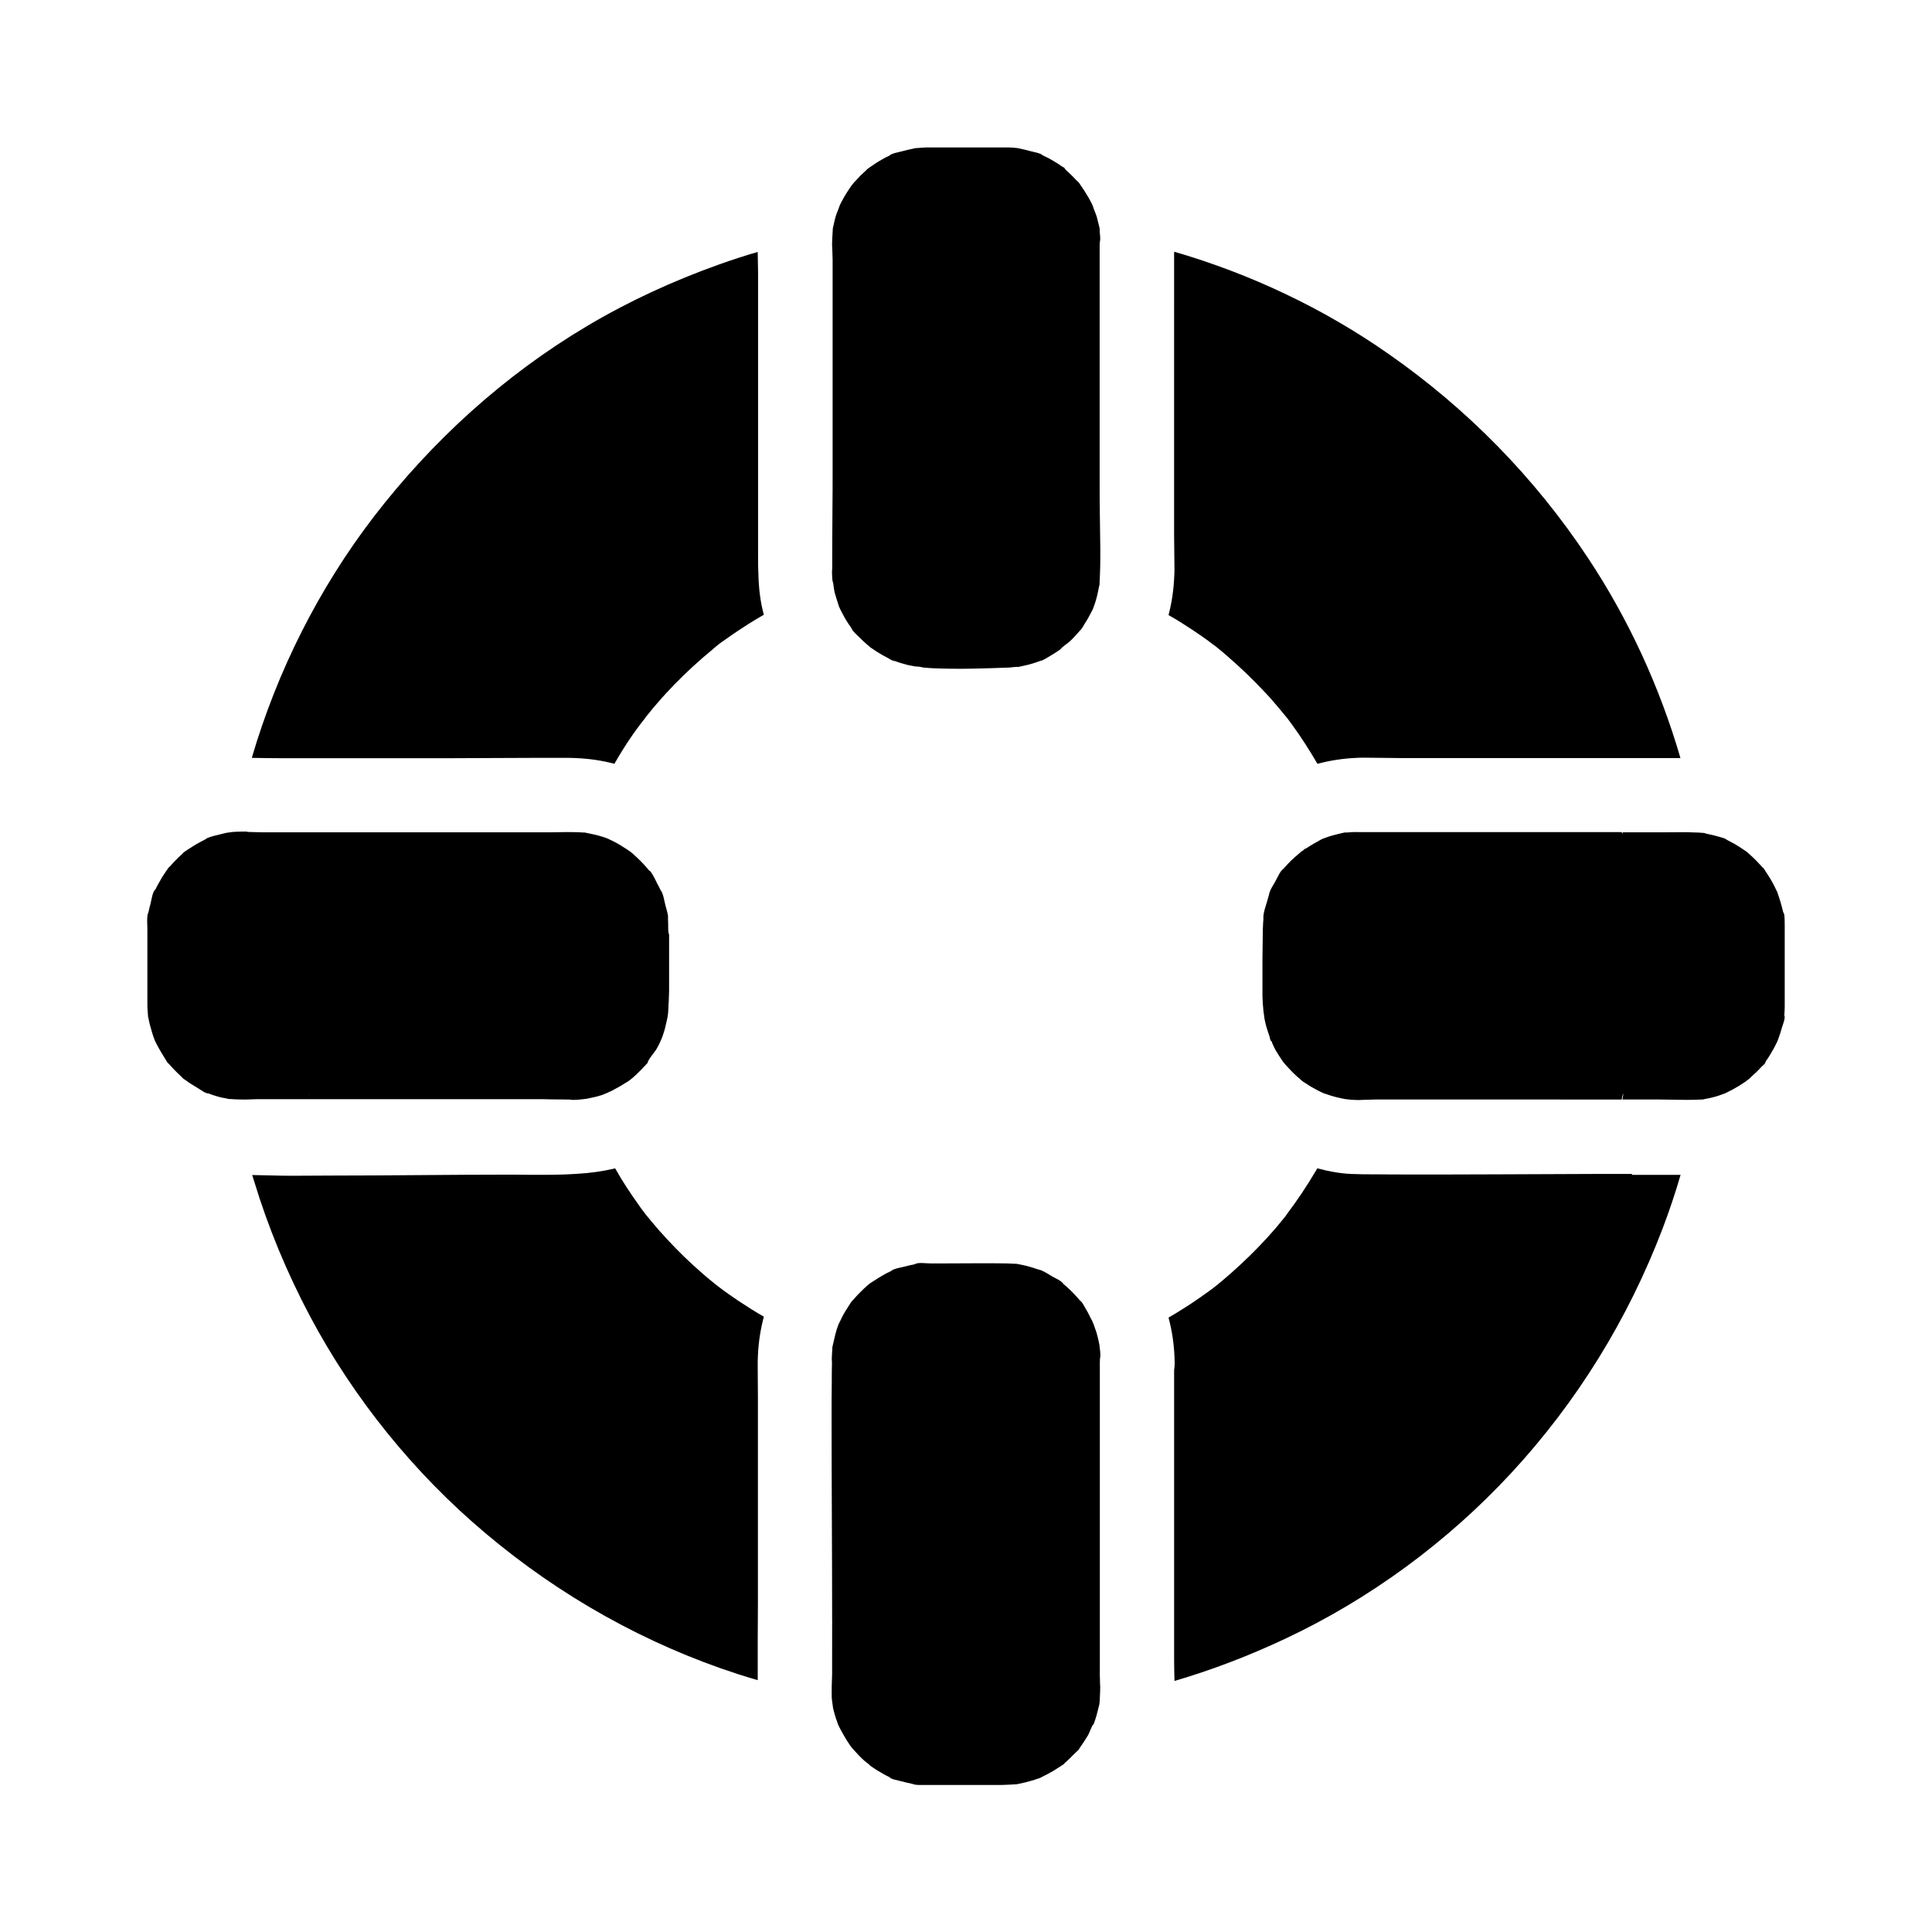 <?xml version="1.0" encoding="UTF-8"?>
<!-- Uploaded to: SVG Repo, www.svgrepo.com, Generator: SVG Repo Mixer Tools -->
<svg fill="#000000" width="800px" height="800px" version="1.1" viewBox="144 144 512 512" xmlns="http://www.w3.org/2000/svg">
 <g>
  <path d="m346.42 306.91c-1.477 0.836-2.902 1.723-4.328 2.609-1.82 1.18-3.641 2.363-5.41 3.641-0.934 0.641-1.871 1.277-2.754 2.016-0.344 0.297-0.789 0.641-1.031 0.887-3.543 2.902-6.938 6.004-10.137 9.297-1.523 1.574-3 3.148-4.379 4.773-0.789 0.887-1.574 1.82-2.312 2.754-0.195 0.246-0.59 0.738-0.887 1.082-0.051 0.051-0.098 0.098-0.098 0.148-0.051 0-0.051 0.051-0.051 0.098-3.051 3.789-5.758 7.922-8.215 12.203-3.297-0.887-6.742-1.379-10.332-1.523-0.789-0.051-1.574-0.051-2.363-0.051h-8.562c-7.922 0-15.844 0.098-23.762 0.098h-42.559c-2.856 0-5.656-0.051-8.512-0.098 6.742-23.027 17.762-44.918 32.375-63.961 15.547-20.172 34.539-37.441 56.48-50.48 11.07-6.594 22.879-12.004 35.031-16.336 3.344-1.18 6.742-2.312 10.184-3.297 0 1.77 0.098 3.59 0.098 5.363v75.277c0 1.672 0 3.344 0.098 5.066 0.098 3.5 0.492 6.992 1.426 10.434z"/>
  <path d="m589.32 344.89c-0.047 0-0.047 0 0 0h-10.383-10.184-9.102-43.098-2.016c-2.953 0-5.902-0.098-8.906-0.098-0.688 0-1.426 0-2.117 0.051-3.59 0.148-7.035 0.688-10.383 1.574-2.066-3.543-4.281-7.035-6.691-10.332-0.395-0.543-0.836-1.133-1.23-1.672 0 0 0-0.051-0.051-0.051-0.688-0.836-1.379-1.672-2.066-2.508-1.379-1.672-2.805-3.297-4.328-4.871-2.953-3.148-6.102-6.148-9.398-9.004-0.984-0.887-2.016-1.723-3.051-2.559-0.148-0.098-0.297-0.246-0.492-0.395h-0.051c-0.195-0.148-0.441-0.344-0.641-0.492-1.723-1.328-3.543-2.559-5.312-3.738-2.016-1.328-4.035-2.609-6.148-3.789 0.887-3.344 1.379-6.84 1.523-10.43 0.051-0.59 0.051-1.23 0.051-1.82 0-3.051-0.098-6.148-0.098-9.199l0.004-74.543c0-0.098 0.051-0.195 0.051-0.297 20.172 5.856 39.508 15.008 56.68 27.012 20.91 14.562 38.867 32.867 52.938 54.121 10.773 16.234 19.039 34.242 24.5 52.988-0.047 0-0.047 0 0 0.051z"/>
  <path d="m344.8 505.93c0-0.887 0-1.723 0.051-2.609 0.148-3.59 0.688-7.035 1.574-10.383-2.312-1.328-4.574-2.754-6.789-4.231-1.82-1.23-3.59-2.461-5.312-3.789-0.195-0.148-0.344-0.246-0.441-0.344-0.246-0.195-0.441-0.395-0.688-0.543-1.031-0.836-2.066-1.672-3.051-2.559-3.297-2.856-6.394-5.856-9.348-9.055-1.477-1.574-2.902-3.199-4.281-4.871-0.297-0.395-0.59-0.738-0.934-1.133 0 0-0.098-0.148-0.246-0.297-0.148-0.195-0.789-1.031-0.836-1.082-0.441-0.59-0.887-1.18-1.277-1.77-2.215-3.102-4.328-6.297-6.199-9.645-3.394 0.836-6.887 1.277-10.43 1.477-3.59 0.246-7.231 0.246-10.875 0.246-2.215 0-4.43-0.051-6.594-0.051-15.844 0-31.734 0.246-47.625 0.246-3.394 0-6.789 0.051-10.234 0.051h-0.098c-3.445 0-6.887-0.148-10.332-0.195 0.148 0.543 0.344 1.031 0.492 1.574 3.738 12.348 8.758 24.402 14.809 35.816 11.609 21.844 27.602 41.625 46.543 57.562 19.73 16.629 42.359 29.371 66.961 37.344 1.723 0.543 3.445 1.082 5.164 1.574v-10.234c0-3.445 0.051-6.887 0.051-10.332v-7.231-43.938-3.246c-0.008-2.797-0.055-5.551-0.055-8.355zm-85.66 1.969v0z"/>
  <path d="m576.48 455.1h-7.773c-18.105 0.051-36.211 0.195-54.316 0.148-3.102 0-6.199-0.051-9.297-0.051-0.543 0-1.082-0.051-1.625-0.051-3.543 0-7.035-0.641-10.383-1.523-0.148 0.297-0.344 0.641-0.543 0.934-2.262 3.836-4.773 7.578-7.477 11.168-0.148 0.246-0.297 0.395-0.344 0.492v0.051l-0.051 0.051c-0.195 0.195-0.344 0.395-0.492 0.59-0.688 0.836-1.379 1.672-2.066 2.508-1.477 1.723-3.051 3.445-4.625 5.066-3.102 3.199-6.394 6.25-9.789 9.102-0.395 0.297-0.738 0.59-1.133 0.934-0.051 0-0.344 0.297-0.641 0.492-0.195 0.148-0.395 0.297-0.492 0.395-0.492 0.344-0.984 0.738-1.477 1.082-1.871 1.328-3.738 2.656-5.707 3.887-1.523 0.984-3.051 1.918-4.574 2.805 0.887 3.344 1.426 6.789 1.574 10.383 0 0.543 0.051 1.082 0.051 1.672 0 0.641-0.051 1.277-0.148 1.871v76.652c0 1.918 0.051 3.836 0.098 5.707 10.086-2.953 19.926-6.742 29.422-11.219 22.387-10.527 42.902-25.633 59.73-43.789 17.516-18.895 31.094-40.934 40.246-64.992 1.77-4.676 3.344-9.348 4.723-14.121l-12.891 0.004zm-12.844 13.828v0.051-0.051zm-55.055 71.438v0c-0.148 0.098-0.297 0.246-0.543 0.441 0.398-0.293 0.543-0.441 0.543-0.441z"/>
  <path d="m435.47 279.95c-0.051-2.215-0.051-4.43-0.051-6.641v-64.156c0-0.59 0.051-1.133 0.148-1.672 0-0.395 0-0.789-0.051-1.18-0.051-0.543-0.098-1.133-0.098-1.672 0-0.246-0.148-0.59-0.148-0.738-0.246-0.836-0.395-1.672-0.641-2.508-0.344-1.082-0.887-2.117-1.133-3.246 0.051 0.246 0.098 0.492 0.148 0.641-0.098-0.246-0.195-0.543-0.297-0.789-0.246-0.492-0.543-0.984-0.789-1.477-0.738-1.277-1.523-2.508-2.363-3.691-0.148-0.195-0.246-0.344-0.297-0.441-0.297-0.297-0.59-0.59-0.738-0.688-0.738-0.836-1.574-1.625-2.363-2.363-0.148-0.098-0.344-0.344-0.59-0.59l-0.051-0.148s-0.051 0.344-0.051-0.148c-0.098 0-0.246-0.051-0.395-0.195-0.098-0.051-0.195-0.051-0.297-0.148-1.18-0.836-2.41-1.574-3.691-2.262-0.395-0.195-0.789-0.395-1.23-0.59-0.395-0.195-0.836-0.395-1.23-0.543 0.344 0.148 0.738 0.297 1.082 0.441-0.543-0.543-2.508-0.887-3.246-1.082-1.133-0.344-2.215-0.543-3.344-0.789-0.148-0.051-0.246-0.051-0.344-0.051-0.148 0-0.344-0.051-0.492-0.051-0.59-0.051-1.18-0.098-1.77-0.098h-1.328-2.363-9.84-7.379c-0.543 0-1.133 0-1.672 0.051-0.688 0.051-1.379 0.098-2.066 0.148-0.051 0-0.148 0.051-0.195 0.051-1.133 0.246-2.262 0.492-3.344 0.789-0.738 0.195-2.707 0.543-3.246 1.082 0.59-0.246 0.984-0.395 1.082-0.441-0.098 0.051-0.246 0.148-0.59 0.246-0.395 0.195-0.836 0.395-1.23 0.59-0.395 0.195-0.789 0.395-1.18 0.641-1.082 0.59-2.117 1.277-3.102 1.969-0.297 0.195-0.543 0.395-0.836 0.59-0.246 0.246-0.441 0.492-0.59 0.59-0.836 0.738-1.625 1.523-2.363 2.363-0.148 0.148-1.23 1.277-1.328 1.379 0.051 0 0.148-0.148 0.344-0.344 1.082-1.082-0.297 0.395-0.441 0.641-0.688 1.031-1.379 2.066-1.969 3.148-0.297 0.492-0.543 0.984-0.789 1.477-0.098 0.195-0.195 0.492-0.297 0.789 0.051-0.148 0.098-0.395 0.148-0.641-0.246 1.082-0.836 2.164-1.133 3.246-0.297 0.984-0.441 1.969-0.688 2.902 0 0.051-0.051 0.098-0.051 0.148v0.246c-0.051 0.543-0.051 1.082-0.098 1.625-0.051 0.934-0.098 1.871-0.098 2.805 0 0.148 0.051 0.297 0.051 0.441 0 1.082 0.098 2.215 0.098 3.297v55.004c0 3.984 0 7.969-0.051 11.957 0 3.297-0.051 6.594-0.051 9.891v4.82c0 0.492-0.098 0.934-0.051 1.379 0 0.59 0.051 1.133 0.098 1.723 0 0.098 0.051 0.246 0.051 0.344 0.441 1.379 0.246 1.031 0.098 0.395 0.098 0.395 0.148 0.789 0.195 1.18 0.098 0.492 0.148 0.984 0.246 1.426 0.344 1.277 0.789 2.508 1.18 3.789 0 0.051 0.051 0.098 0.051 0.098 0.195 0.395 0.344 0.789 0.543 1.133 0.59 1.18 1.23 2.312 1.969 3.394 0.246 0.344 0.492 0.738 0.738 1.082 0.246 0.344 0.492 0.688 0.789 1.031-0.246-0.344-0.492-0.641-0.738-0.984-0.051 0.543 2.215 2.461 2.609 2.902 0.789 0.789 1.625 1.477 2.41 2.164 0.051 0 0.051 0.051 0.098 0.051 0.543 0.344 1.082 0.738 1.625 1.082 0.934 0.59 1.871 1.133 2.856 1.625 0.344 0.195 1.379 0.887 1.82 0.836-0.688-0.297-1.031-0.441-1.133-0.492 0.051 0 0.246 0.098 0.641 0.246 0.195 0.098 0.441 0.148 0.641 0.246 1.031 0.395 2.117 0.688 3.199 0.984 0.641 0.148 1.328 0.246 2.016 0.395 0.051 0 0.344 0.051 0.688 0.051 0.543 0 1.477 0.246 1.477 0.246 0.934 0.098 1.871 0.148 2.754 0.195 6.691 0.297 13.48 0.051 20.172-0.195 0.195 0 1.82-0.246 2.164-0.148 0.098 0 0.195-0.051 0.297-0.051 1.18-0.246 2.363-0.492 3.492-0.836 0.688-0.195 1.328-0.441 2.016-0.688 1.625-0.543 0.051 0.098-0.344 0.195 1.23-0.297 2.609-1.277 3.691-1.918 0.59-0.344 1.18-0.738 1.77-1.133 0.098-0.098 0.246-0.148 0.344-0.246 0.59-0.789 1.871-1.523 2.559-2.164 0.836-0.789 1.625-1.672 2.41-2.559 0.297-0.344 0.59-0.688 0.887-1.082-0.246 0.297-0.441 0.59-0.688 0.887 0.441-0.344 0.887-1.277 1.18-1.723 0.789-1.18 1.426-2.41 2.066-3.641 0.098-0.148 0.148-0.297 0.195-0.395 0.246-0.641 0.492-1.328 0.688-1.969 0.395-1.277 0.688-2.609 0.934-3.938 0-0.098 0.051-0.195 0.051-0.246 0.051-0.148 0.051-0.246 0.098-0.344v-0.492c0.051-0.738 0.051-1.477 0.098-2.215 0.098-2.164 0.098-4.328 0.098-6.496-0.031-3.207-0.082-6.453-0.129-9.75zm-1.723-80.637c0-0.051-0.051-0.195-0.098-0.441 0.047 0.195 0.098 0.391 0.098 0.441zm-67.406-0.445c-0.051 0.246-0.098 0.395-0.098 0.441 0-0.047 0.051-0.242 0.098-0.441z"/>
  <path d="m435.52 590.36c0 0.148 0.051 0.395 0.051 0.543 0 0.984-0.051 1.969-0.098 2.953 0 0.492-0.051 0.984-0.098 1.477 0 0.148 0 0.246-0.051 0.395-0.051 0.098-0.051 0.246-0.098 0.395-0.246 0.836-0.395 1.672-0.641 2.508-0.195 0.641-0.395 1.328-0.641 1.969-0.051 0.098-0.051 0.148-0.098 0.246-0.641 0.688-1.031 2.164-1.477 2.953-0.688 1.18-1.426 2.262-2.215 3.394-0.148 0.246-0.246 0.395-0.246 0.441-0.441 0.441-0.984 0.934-1.23 1.18-0.789 0.836-1.574 1.574-2.41 2.312l-0.492 0.492c-0.395 0.297-0.887 0.543-1.23 0.789-0.934 0.641-1.871 1.18-2.902 1.723-0.59 0.344-1.23 0.59-1.82 0.934 0 0-0.051 0-0.051 0.051-0.246 0.098-0.492 0.195-0.738 0.246-1.082 0.395-2.164 0.688-3.297 0.984-0.688 0.148-1.379 0.297-2.016 0.441-0.098 0-0.148 0.051-0.195 0.051-1.379 0.098-2.707 0.148-4.035 0.195h-8.562-9.594-2.117c-0.789 0-1.969 0.051-2.856-0.098-0.246-0.098-0.59-0.195-0.836-0.246-0.887-0.195-1.82-0.395-2.707-0.641-0.836-0.246-2.609-0.492-3.246-1.082 0.344 0.148 0.738 0.297 1.082 0.441-0.395-0.195-0.836-0.395-1.23-0.59-0.492-0.246-0.984-0.492-1.477-0.789-1.082-0.59-2.117-1.23-3.148-1.969-0.051-0.051-0.148-0.098-0.195-0.148-0.297-0.395-1.133-0.934-1.477-1.23-0.984-0.887-1.918-1.871-2.805-2.856-0.051-0.098-0.543-0.543-0.789-0.789 0.051 0.051 0.148 0.148 0.246 0.246 1.082 1.082-0.297-0.395-0.441-0.641-0.789-1.133-1.477-2.262-2.117-3.445-0.195-0.395-0.441-0.789-0.641-1.18-0.148-0.297-0.297-0.59-0.441-0.887-0.441-1.23-0.887-2.461-1.18-3.691-0.148-0.492-0.246-0.984-0.297-1.477 0 0.098 0.051 0.195 0.051 0.246 0-0.195-0.246-1.477-0.246-1.723 0-0.195-0.051-0.441-0.051-0.641-0.051-1.031 0-2.066 0-3.148 0-0.984 0.098-1.969 0.098-3l0.008-13.523h0.051s0-0.148-0.051-0.148v-0.641c0-17.809-0.148-35.672-0.148-53.48 0-3.297 0-6.543 0.051-9.84 0-1.672 0-3.297 0.051-4.969 0-0.344-0.051-0.641-0.051-0.934 0-0.887 0.098-1.77 0.148-2.656v-0.492c0.051-0.098 0.051-0.246 0.098-0.395 0.051-0.148 0.051-0.297 0.098-0.395 0.297-1.277 0.543-2.508 0.934-3.789 0.195-0.543 0.344-1.133 0.59-1.672 0.051 0 0.836-1.672 0.984-1.969 0.543-1.031 1.18-2.016 1.82-3 0.098-0.148 0.246-0.395 0.395-0.641 0.246-0.344 0.59-0.641 0.836-0.934 0.836-0.984 1.723-1.871 2.656-2.754 0.492-0.492 1.031-0.934 1.574-1.379 0.051-0.051 0.148-0.098 0.246-0.148 1.18-0.738 2.312-1.523 3.59-2.215 0.492-0.297 1.031-0.543 1.574-0.789 0.246-0.148 0.492-0.297 0.641-0.441 1.031-0.441 2.461-0.641 3.344-0.887 0.441-0.098 0.934-0.246 1.379-0.344 0.492-0.098 0.934-0.195 1.426-0.297 0.297-0.051 0.492-0.098 0.641-0.098-0.148 0-0.543 0.051-1.082 0.148 1.082-0.543 3-0.195 4.231-0.195h3.59c5.559 0 11.168-0.098 16.727 0 0.738 0 1.477 0.098 2.215 0.098h0.246 0.051c1.18 0.246 2.363 0.441 3.492 0.789 0.688 0.195 1.379 0.395 2.016 0.641 0.195 0.051 0.543 0.148 0.887 0.246 1.082 0.395 2.215 1.18 3.148 1.723 0.789 0.441 2.41 1.133 2.902 1.918-0.297-0.246-0.59-0.441-0.887-0.688 0.344 0.297 0.738 0.59 1.082 0.887 0.543 0.441 1.031 0.934 1.574 1.426 0.836 0.789 1.625 1.672 2.41 2.559 0.148 0.195 0.297 0.344 0.441 0.543 0.098 0.098 0.148 0.195 0.195 0.246-0.098-0.148-0.246-0.344-0.441-0.59 0.641 0.441 1.18 1.672 1.574 2.312 0.641 0.984 1.031 2.016 1.625 3.051 0.098 0.148 0.148 0.297 0.148 0.395s0.148 0.195 0.195 0.344c0.246 0.836 0.59 1.625 0.836 2.41 0.297 1.031 0.543 2.066 0.738 3.102 0 0.098 0.051 0.148 0.051 0.246-0.051-0.148 0.195 1.523 0.195 1.77 0 0.344 0.051 0.738 0.051 1.082-0.098 0.492-0.148 1.031-0.148 1.625v81.82c-0.039 1.273 0.059 2.402 0.059 3.586z"/>
  <path d="m321.08 389.96c0-0.738 0-1.477-0.051-2.215v-1.031c-0.148-0.934-0.441-1.918-0.688-2.805-0.297-1.082-0.543-3.199-1.328-4.082 0.195 0.492 0.344 0.789 0.441 0.934-0.051-0.098-0.148-0.297-0.246-0.543-0.098-0.195-0.195-0.441-0.297-0.641-0.195-0.395-0.395-0.836-0.641-1.23-0.441-0.887-1.133-2.41-1.871-3.394-0.098-0.051-0.246-0.148-0.492-0.395-0.441-0.543-0.887-1.082-1.379-1.574-0.934-1.031-1.969-1.969-3-2.902-0.195-0.195-0.641-0.492-0.934-0.688-0.148-0.098-0.297-0.195-0.441-0.297-1.18-0.789-2.363-1.523-3.641-2.164-0.246-0.098-1.277-0.59-1.426-0.688-0.543-0.195-1.031-0.395-1.574-0.543-1.277-0.395-2.609-0.688-3.887-0.934-0.098 0-0.195-0.051-0.297-0.051-0.148-0.051-0.246-0.051-0.344-0.098h-0.492c-0.887-0.051-1.77-0.098-2.656-0.098-2.016-0.051-4.082 0.051-6.102 0.051h-1.23-74.93c-1.277 0-2.559-0.098-3.789-0.098-0.195 0-0.395-0.098-0.59-0.098-0.887 0-1.82 0-2.707 0.051-0.297 0-0.59 0.051-0.836 0.051s-1.625 0.246-1.723 0.246c0 0 0.148-0.051 0.492-0.098-0.688 0.148-1.426 0.297-2.117 0.492-1.031 0.246-2.363 0.543-3.394 0.984-0.246 0.195-0.59 0.395-0.789 0.492-0.395 0.195-0.789 0.395-1.23 0.641-1.18 0.641-2.312 1.379-3.445 2.117-0.246 0.148-0.492 0.344-0.688 0.492-0.246 0.195-0.441 0.395-0.441 0.441-1.18 1.031-2.262 2.164-3.297 3.344-0.051 0.051-0.246 0.195-0.395 0.344h-0.051 0.051c-0.051 0.051-0.098 0.148-0.148 0.246-0.148 0.195-0.246 0.395-0.395 0.543-0.789 1.133-1.477 2.262-2.117 3.445-0.195 0.395-0.441 0.789-0.641 1.23-0.195 0.395-0.395 0.789-0.59 1.23 0.148-0.344 0.297-0.738 0.441-1.082-0.738 0.738-1.031 2.902-1.277 3.887-0.195 0.641-0.344 1.328-0.492 2.016-0.051 0.246-0.195 0.641-0.297 0.887-0.195 1.23-0.051 2.754-0.051 3.887v7.969 9.742 1.969c0 1.23 0.098 2.41 0.195 3.59 0 0.051 0 0.098 0.051 0.098 0.148 0.688 0.246 1.379 0.441 2.016 0.344 1.328 0.738 2.656 1.23 3.938 0 0.051 0 0.098 0.051 0.098v0.051c0.297 0.59 0.59 1.23 0.934 1.82 0.543 0.984 1.133 1.969 1.723 2.902 0.246 0.344 0.492 0.887 0.789 1.23 0.195 0.148 0.395 0.344 0.492 0.492 0.887 0.984 1.82 1.969 2.805 2.856 0.195 0.148 0.543 0.59 0.934 0.934 0.148 0.051 0.297 0.148 0.492 0.297 0.984 0.738 2.066 1.379 3.102 2.016 0.641 0.344 2.262 1.625 3 1.523-0.641-0.246-1.031-0.395-1.082-0.441 0.051 0 0.246 0.098 0.641 0.246 0.441 0.148 0.836 0.344 1.277 0.492 0.688 0.246 1.426 0.441 2.117 0.641 0.688 0.195 1.426 0.246 2.117 0.441 0.051 0 0.098 0 0.098 0.051h0.297c0.543 0.051 1.082 0.051 1.625 0.098 0.984 0.051 1.918 0.051 2.902 0.051 0.934 0 1.871-0.098 2.805-0.098h74.391c1.082 0 2.215 0 3.297 0.051 1.672 0 3.344 0.051 5.066 0.051 0.344 0 0.688 0.098 1.031 0.098 0.59 0 1.18-0.051 1.77-0.098 0.246 0 2.066-0.246 1.723-0.195 0.098 0 0.195-0.051 0.297-0.051 1.18-0.246 2.363-0.492 3.492-0.836 0.688-0.195 1.328-0.543 2.016-0.789 0.148-0.051 0.246-0.195 0.344-0.195 0.098 0 0.246-0.051 0.395-0.148 1.23-0.688 2.461-1.277 3.641-2.066 0.195-0.148 0.543-0.297 0.836-0.492 0 0 0.051 0 0.051-0.051 0.051-0.051 0.098-0.051 0.148-0.098 0.098-0.051 0.195-0.148 0.344-0.246 0.195-0.148 0.344-0.297 0.543-0.441 0.887-0.738 1.723-1.574 2.559-2.41 0.492-0.492 0.934-1.031 1.426-1.523 0.051-0.098 0.148-0.148 0.195-0.246 0-0.688 1.918-2.902 2.262-3.492 0.344-0.59 0.688-1.23 0.984-1.871 0.051-0.098 0.492-1.18 0.543-1.277 0.051-0.148 0.098-0.246 0.098-0.246 0.246-0.688 0.441-1.379 0.641-2.016 0.297-1.18 0.543-2.312 0.789-3.492v-0.051c0.051-0.344 0.051-0.641 0.098-0.984 0.051-0.738 0.098-1.477 0.098-2.215 0-0.148 0.051-0.246 0.051-0.395 0-0.984 0.098-1.969 0.098-2.953v-14.906c-0.191-0.508-0.238-1.098-0.238-1.738zm-95.254 43.84c0 0.051 0.098 0.395 0.148 0.789-0.148-0.543-0.148-0.789-0.148-0.789z"/>
  <path d="m616.97 389.96c0 0.051-0.051 0.098 0 0.148v19.926c0 0.738 0 1.426-0.051 2.164-0.051 0.492-0.051 0.934-0.098 1.426-0.148 1.133-0.098 0.934 0.098-0.543 0.297 0.641-0.543 2.754-0.738 3.394-0.297 1.18-0.738 2.312-1.133 3.445-0.297 0.59-0.59 1.18-0.887 1.77-0.641 1.18-1.328 2.312-2.117 3.445-0.148 0.195-0.148 0.344-0.246 0.543-0.148 0.195-0.195 0.297-0.195 0.395-0.492 0.098-0.246 0.148-0.246 0.148-0.246 0.246-0.543 0.441-0.641 0.59-0.738 0.836-1.574 1.625-2.41 2.363-0.148 0.098-0.395 0.395-0.641 0.641-0.344 0.246-0.688 0.492-1.031 0.789-1.133 0.789-2.262 1.477-3.445 2.117-0.59 0.344-1.23 0.59-1.82 0.934-0.051 0-0.051 0.051-0.098 0.051-1.133 0.441-2.262 0.836-3.492 1.133-0.543 0.148-1.082 0.246-1.625 0.344 0.051 0-0.148 0-0.887 0.195h-0.051c-0.492 0-1.031 0.051-1.574 0.051-0.984 0.051-1.918 0.051-2.902 0.051-2.312 0-4.625-0.098-6.938-0.098h-0.344-9.496c0.098-0.641 0.395-2.164 0.098-1.277-0.051 0.246-0.148 0.492-0.195 0.789-0.051 0.148-0.051 0.344-0.098 0.492l-64.988-0.012c-1.133 0-2.262 0.098-3.394 0.098-0.395 0-0.836 0.051-1.277 0.051-0.738 0-1.477-0.051-2.215-0.098-0.344-0.051-1.328-0.148-1.328-0.148-0.098 0-0.195-0.051-0.297-0.051-1.574-0.297-3.148-0.688-4.676-1.23-0.246-0.098-0.492-0.195-0.789-0.246 0.051 0-1.18-0.543-1.426-0.688-1.133-0.59-2.262-1.23-3.344-1.969-0.195-0.098-0.395-0.246-0.641-0.395-0.344-0.246-0.688-0.543-0.984-0.836-1.082-0.887-2.066-1.871-3-2.902-0.492-0.492-0.934-1.031-1.379-1.574-0.051-0.051-0.098-0.148-0.148-0.195-0.641-0.984-1.277-1.918-1.871-2.953-0.344-0.59-0.59-1.23-0.887-1.871-0.051-0.098-0.051-0.195-0.051-0.297-0.492-0.246-0.543-1.031-0.59-1.277-0.297-0.887-0.641-1.82-0.887-2.707-0.195-0.688-0.344-1.379-0.492-2.117-0.051-0.148-0.195-1.77-0.195-1.379 0-0.195-0.051-0.344-0.051-0.344-0.051-0.738-0.148-1.477-0.195-2.215 0-0.641-0.098-1.328-0.098-1.969v-9.742c0-2.656 0.098-5.312 0.098-7.969 0-0.395 0.051-0.738 0.051-1.133 0-0.492 0.051-0.984 0.098-1.477v-0.934c0.098-1.18 0.543-2.508 0.887-3.59 0.148-0.441 0.246-0.887 0.395-1.379 0.051-0.195 0.246-0.836 0.344-1.328 0 0.051 0 0.098-0.051 0.148 0.297-0.984 0.984-2.016 1.523-2.953 0.543-0.934 1.328-2.902 2.262-3.543-0.246 0.297-0.441 0.59-0.688 0.887 0.297-0.344 0.59-0.738 0.887-1.082s0.641-0.688 0.934-1.031c1.133-1.23 2.312-2.164 3.543-3.246 0.195-0.148 0.344-0.246 0.441-0.246 0.344-0.492 0.738-0.543 0.984-0.688 1.18-0.789 2.41-1.477 3.641-2.164 0.148-0.098 0.492-0.246 0.688-0.344 0.543-0.195 1.133-0.395 1.672-0.59 1.277-0.395 2.559-0.688 3.836-0.984 0.195-0.051 0.441-0.098 0.641-0.098-1.133 0.195 1.18-0.051 1.477-0.051 0.887-0.051 1.77 0 2.656 0h68.879c0.051 0.195 0.246 0.344 0.246 0.543l0.012-0.496h11.266c2.707 0 5.41-0.098 8.117 0.051h0.148c0.492 0 1.031 0.051 1.574 0.098 0.246 0 0.395 0 0.543 0.051 0.098 0 0.195 0.051 0.297 0.098 0.836 0.246 1.672 0.344 2.508 0.59 0.789 0.246 1.82 0.441 2.656 0.789 0.246 0.148 0.543 0.344 0.738 0.441 0.59 0.297 1.18 0.641 1.77 0.934 1.18 0.688 2.262 1.426 3.344 2.164 0.051 0.051 0.098 0.098 0.148 0.148 0.344 0.297 0.688 0.59 0.984 0.887 0.984 0.887 1.918 1.871 2.805 2.856 0.098 0.148 0.297 0.297 0.441 0.395 0.195 0.246 0.395 0.59 0.492 0.789 0.887 1.277 1.723 2.656 2.41 4.035 0.195 0.395 0.395 0.789 0.59 1.23 0 0 0 0.051 0.051 0.051 0 0.051 0 0.051 0.051 0.098 0.441 1.328 0.887 2.609 1.23 3.938 0.098 0.441 0.246 0.887 0.344 1.379 0.051 0.246 0.344 0.641 0.344 0.934 0.102 1.074 0.102 2.449 0.102 3.434z"/>
 </g>
</svg>